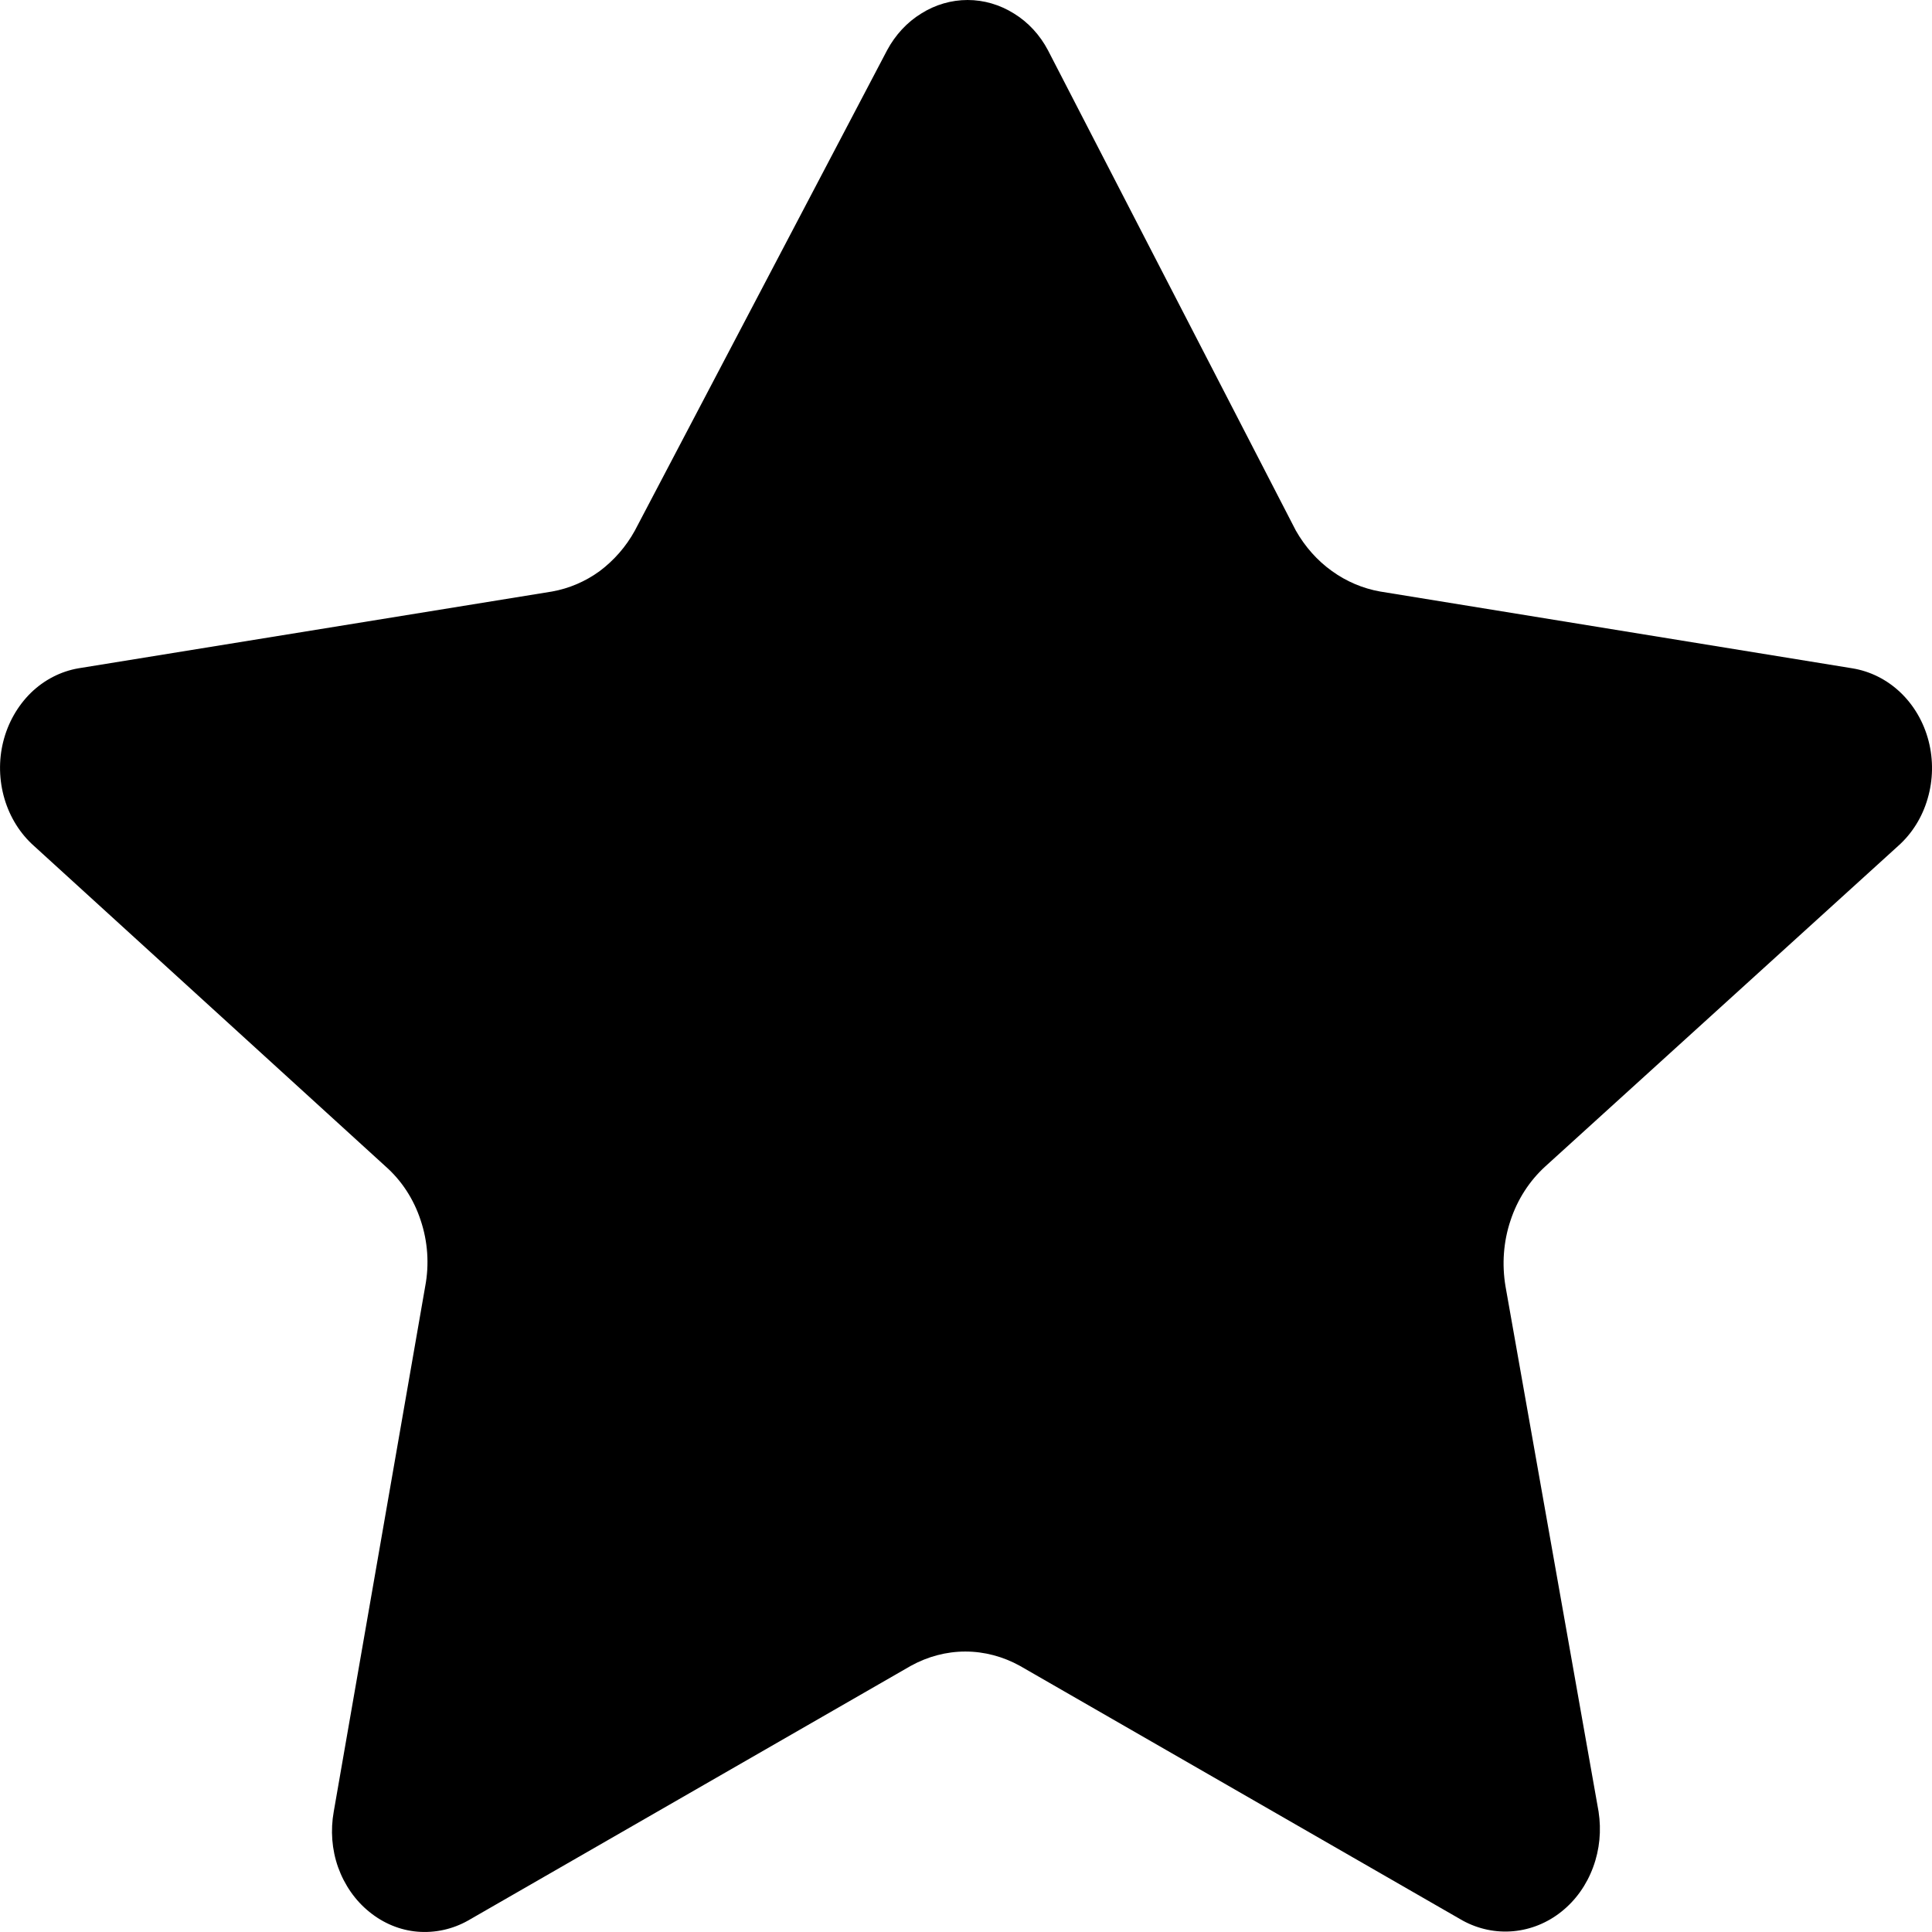 <svg width="12" height="12" viewBox="0 0 12 12" fill="none" xmlns="http://www.w3.org/2000/svg">
<path d="M6.509 0.312C6.459 0.217 6.386 0.138 6.298 0.084C6.21 0.029 6.111 0 6.01 0C5.909 0 5.809 0.029 5.722 0.084C5.634 0.138 5.561 0.217 5.51 0.312L3.943 3.296C3.888 3.396 3.813 3.481 3.725 3.547C3.636 3.612 3.535 3.655 3.429 3.674L0.487 4.151C0.377 4.17 0.274 4.223 0.191 4.304C0.109 4.385 0.049 4.49 0.02 4.607C-0.009 4.723 -0.006 4.847 0.028 4.962C0.062 5.077 0.126 5.179 0.212 5.255L2.394 7.244C2.494 7.332 2.57 7.448 2.613 7.58C2.657 7.711 2.667 7.853 2.641 7.99L2.073 11.252C2.052 11.368 2.061 11.488 2.1 11.598C2.14 11.709 2.207 11.805 2.294 11.875C2.381 11.946 2.485 11.989 2.593 11.998C2.702 12.007 2.811 11.983 2.907 11.929L5.657 10.347C5.762 10.289 5.878 10.258 5.996 10.258C6.114 10.258 6.23 10.289 6.335 10.347L9.085 11.929C9.182 11.982 9.291 12.005 9.4 11.995C9.508 11.985 9.612 11.943 9.699 11.873C9.787 11.803 9.855 11.707 9.895 11.598C9.936 11.488 9.947 11.369 9.929 11.252L9.351 7.99C9.328 7.853 9.338 7.712 9.382 7.581C9.425 7.45 9.5 7.334 9.599 7.244L11.789 5.255C11.876 5.178 11.94 5.075 11.973 4.96C12.007 4.844 12.009 4.72 11.979 4.603C11.949 4.486 11.888 4.381 11.804 4.301C11.72 4.221 11.616 4.169 11.505 4.151L8.572 3.674C8.465 3.655 8.363 3.612 8.273 3.547C8.182 3.482 8.106 3.396 8.049 3.296L6.509 0.312Z" fill="black"/>
</svg>
